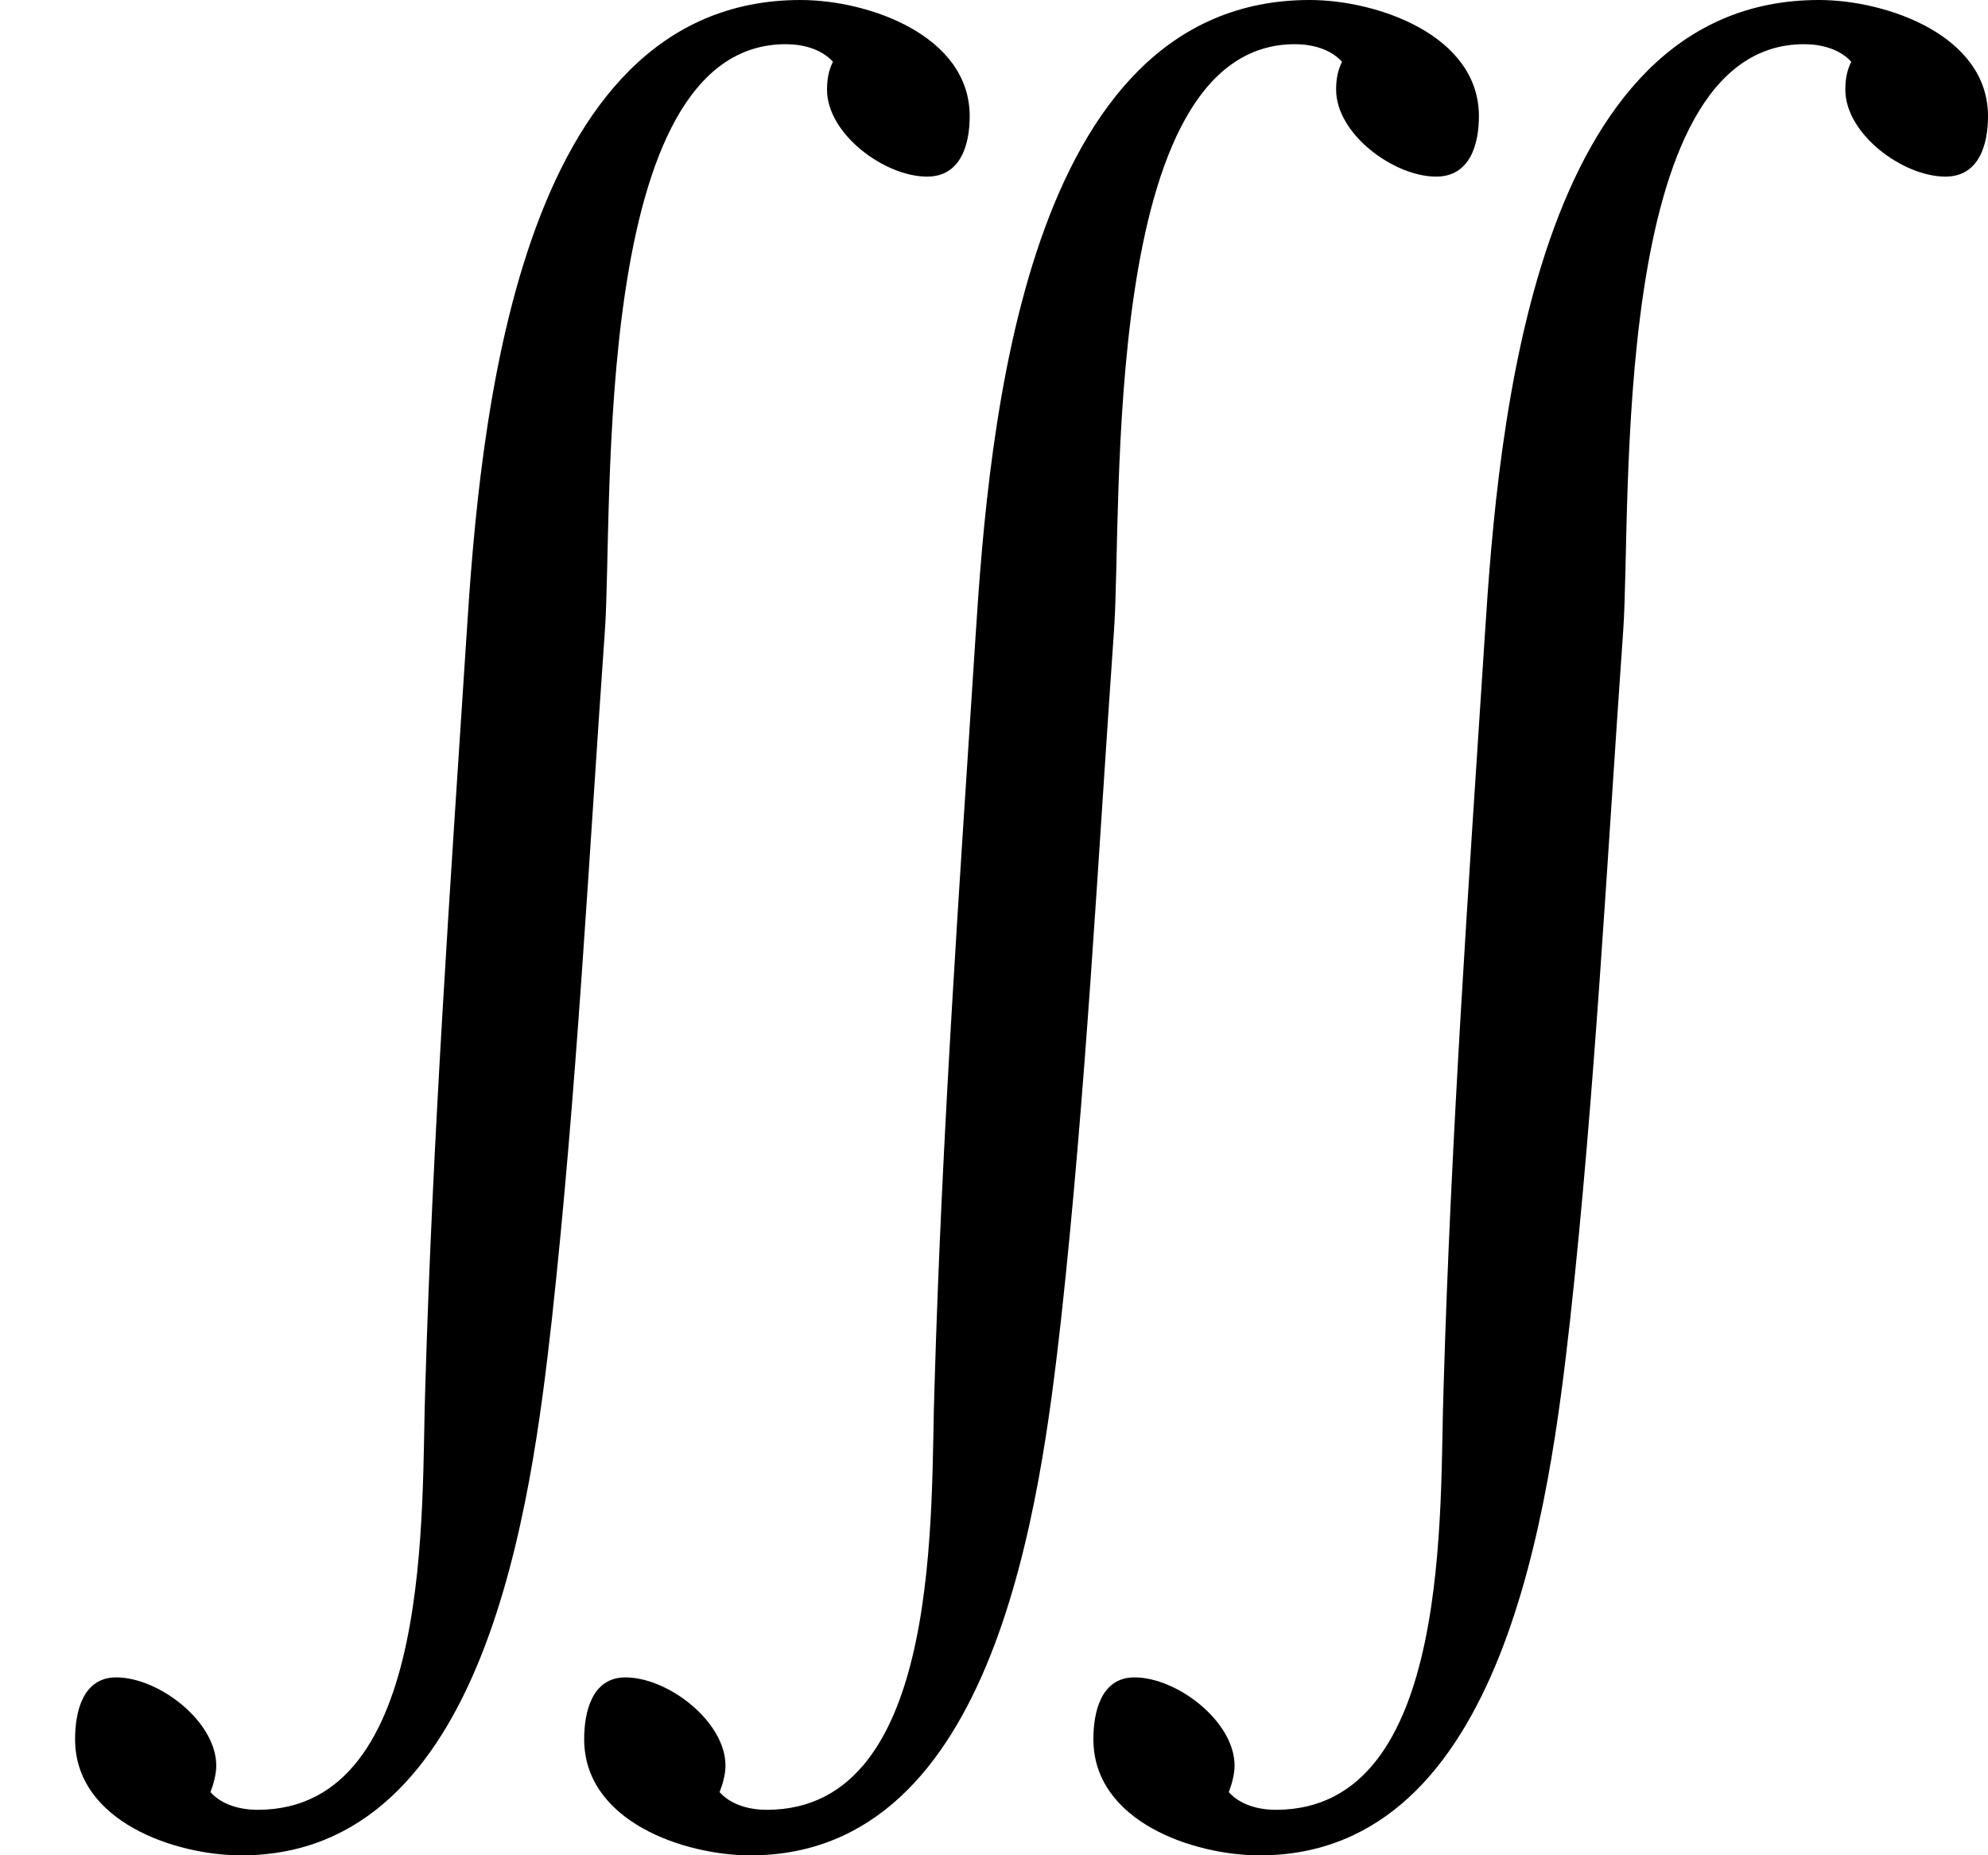 <?xml version='1.0' encoding='UTF-8'?>
<!-- This file was generated by dvisvgm 2.8.2 -->
<svg version='1.1' xmlns='http://www.w3.org/2000/svg' xmlns:xlink='http://www.w3.org/1999/xlink' width='16.151pt' height='15.075pt' viewBox='56.413 55.143 16.151 15.075'>
<defs>
<path id='g0-35' d='M16.151 .944C16.151 .287 15.327 0 14.777 0C12.457 0 12.17 3.479 12.063 5.165C11.931 7.197 11.788 9.229 11.728 11.274C11.692 12.218 11.812 14.705 10.365 14.705C10.234 14.705 10.078 14.669 9.983 14.561C10.006 14.502 10.03 14.418 10.03 14.346C10.03 13.988 9.564 13.629 9.217 13.629C8.942 13.629 8.883 13.916 8.883 14.131C8.883 14.8 9.696 15.075 10.234 15.075C12.23 15.075 12.589 12.206 12.756 10.724C12.959 8.871 13.055 6.994 13.187 5.129C13.258 4.136 13.067 .359 14.657 .359C14.789 .359 14.944 .395 15.04 .502C15.004 .574 14.992 .646 14.992 .729C14.992 1.088 15.458 1.435 15.805 1.435C16.08 1.435 16.151 1.172 16.151 .944ZM12.015 .944C12.015 .287 11.19 0 10.64 0C8.321 0 8.034 3.479 7.926 5.165C7.795 7.197 7.651 9.229 7.592 11.274C7.556 12.218 7.675 14.705 6.229 14.705C6.097 14.705 5.942 14.669 5.846 14.561C5.87 14.502 5.894 14.418 5.894 14.346C5.894 13.988 5.428 13.629 5.081 13.629C4.806 13.629 4.746 13.916 4.746 14.131C4.746 14.8 5.559 15.075 6.097 15.075C8.094 15.075 8.452 12.206 8.62 10.724C8.823 8.871 8.919 6.994 9.05 5.129C9.122 4.136 8.931 .359 10.521 .359C10.652 .359 10.807 .395 10.903 .502C10.867 .574 10.855 .646 10.855 .729C10.855 1.088 11.322 1.435 11.668 1.435C11.943 1.435 12.015 1.172 12.015 .944ZM7.878 .944C7.878 .287 7.054 0 6.504 0C4.184 0 3.897 3.479 3.79 5.165C3.658 7.197 3.515 9.229 3.455 11.274C3.419 12.218 3.539 14.705 2.092 14.705C1.961 14.705 1.805 14.669 1.71 14.561C1.733 14.502 1.757 14.418 1.757 14.346C1.757 13.988 1.291 13.629 .944 13.629C.669 13.629 .61 13.916 .61 14.131C.61 14.8 1.423 15.075 1.961 15.075C3.957 15.075 4.316 12.206 4.483 10.724C4.686 8.871 4.782 6.994 4.914 5.129C4.985 4.136 4.794 .359 6.384 .359C6.516 .359 6.671 .395 6.767 .502C6.731 .574 6.719 .646 6.719 .729C6.719 1.088 7.185 1.435 7.532 1.435C7.807 1.435 7.878 1.172 7.878 .944Z'/>
</defs>
<g id='page1'>
<use x='56.413' y='55.143' xlink:href='#g0-35'/>
</g>
</svg>